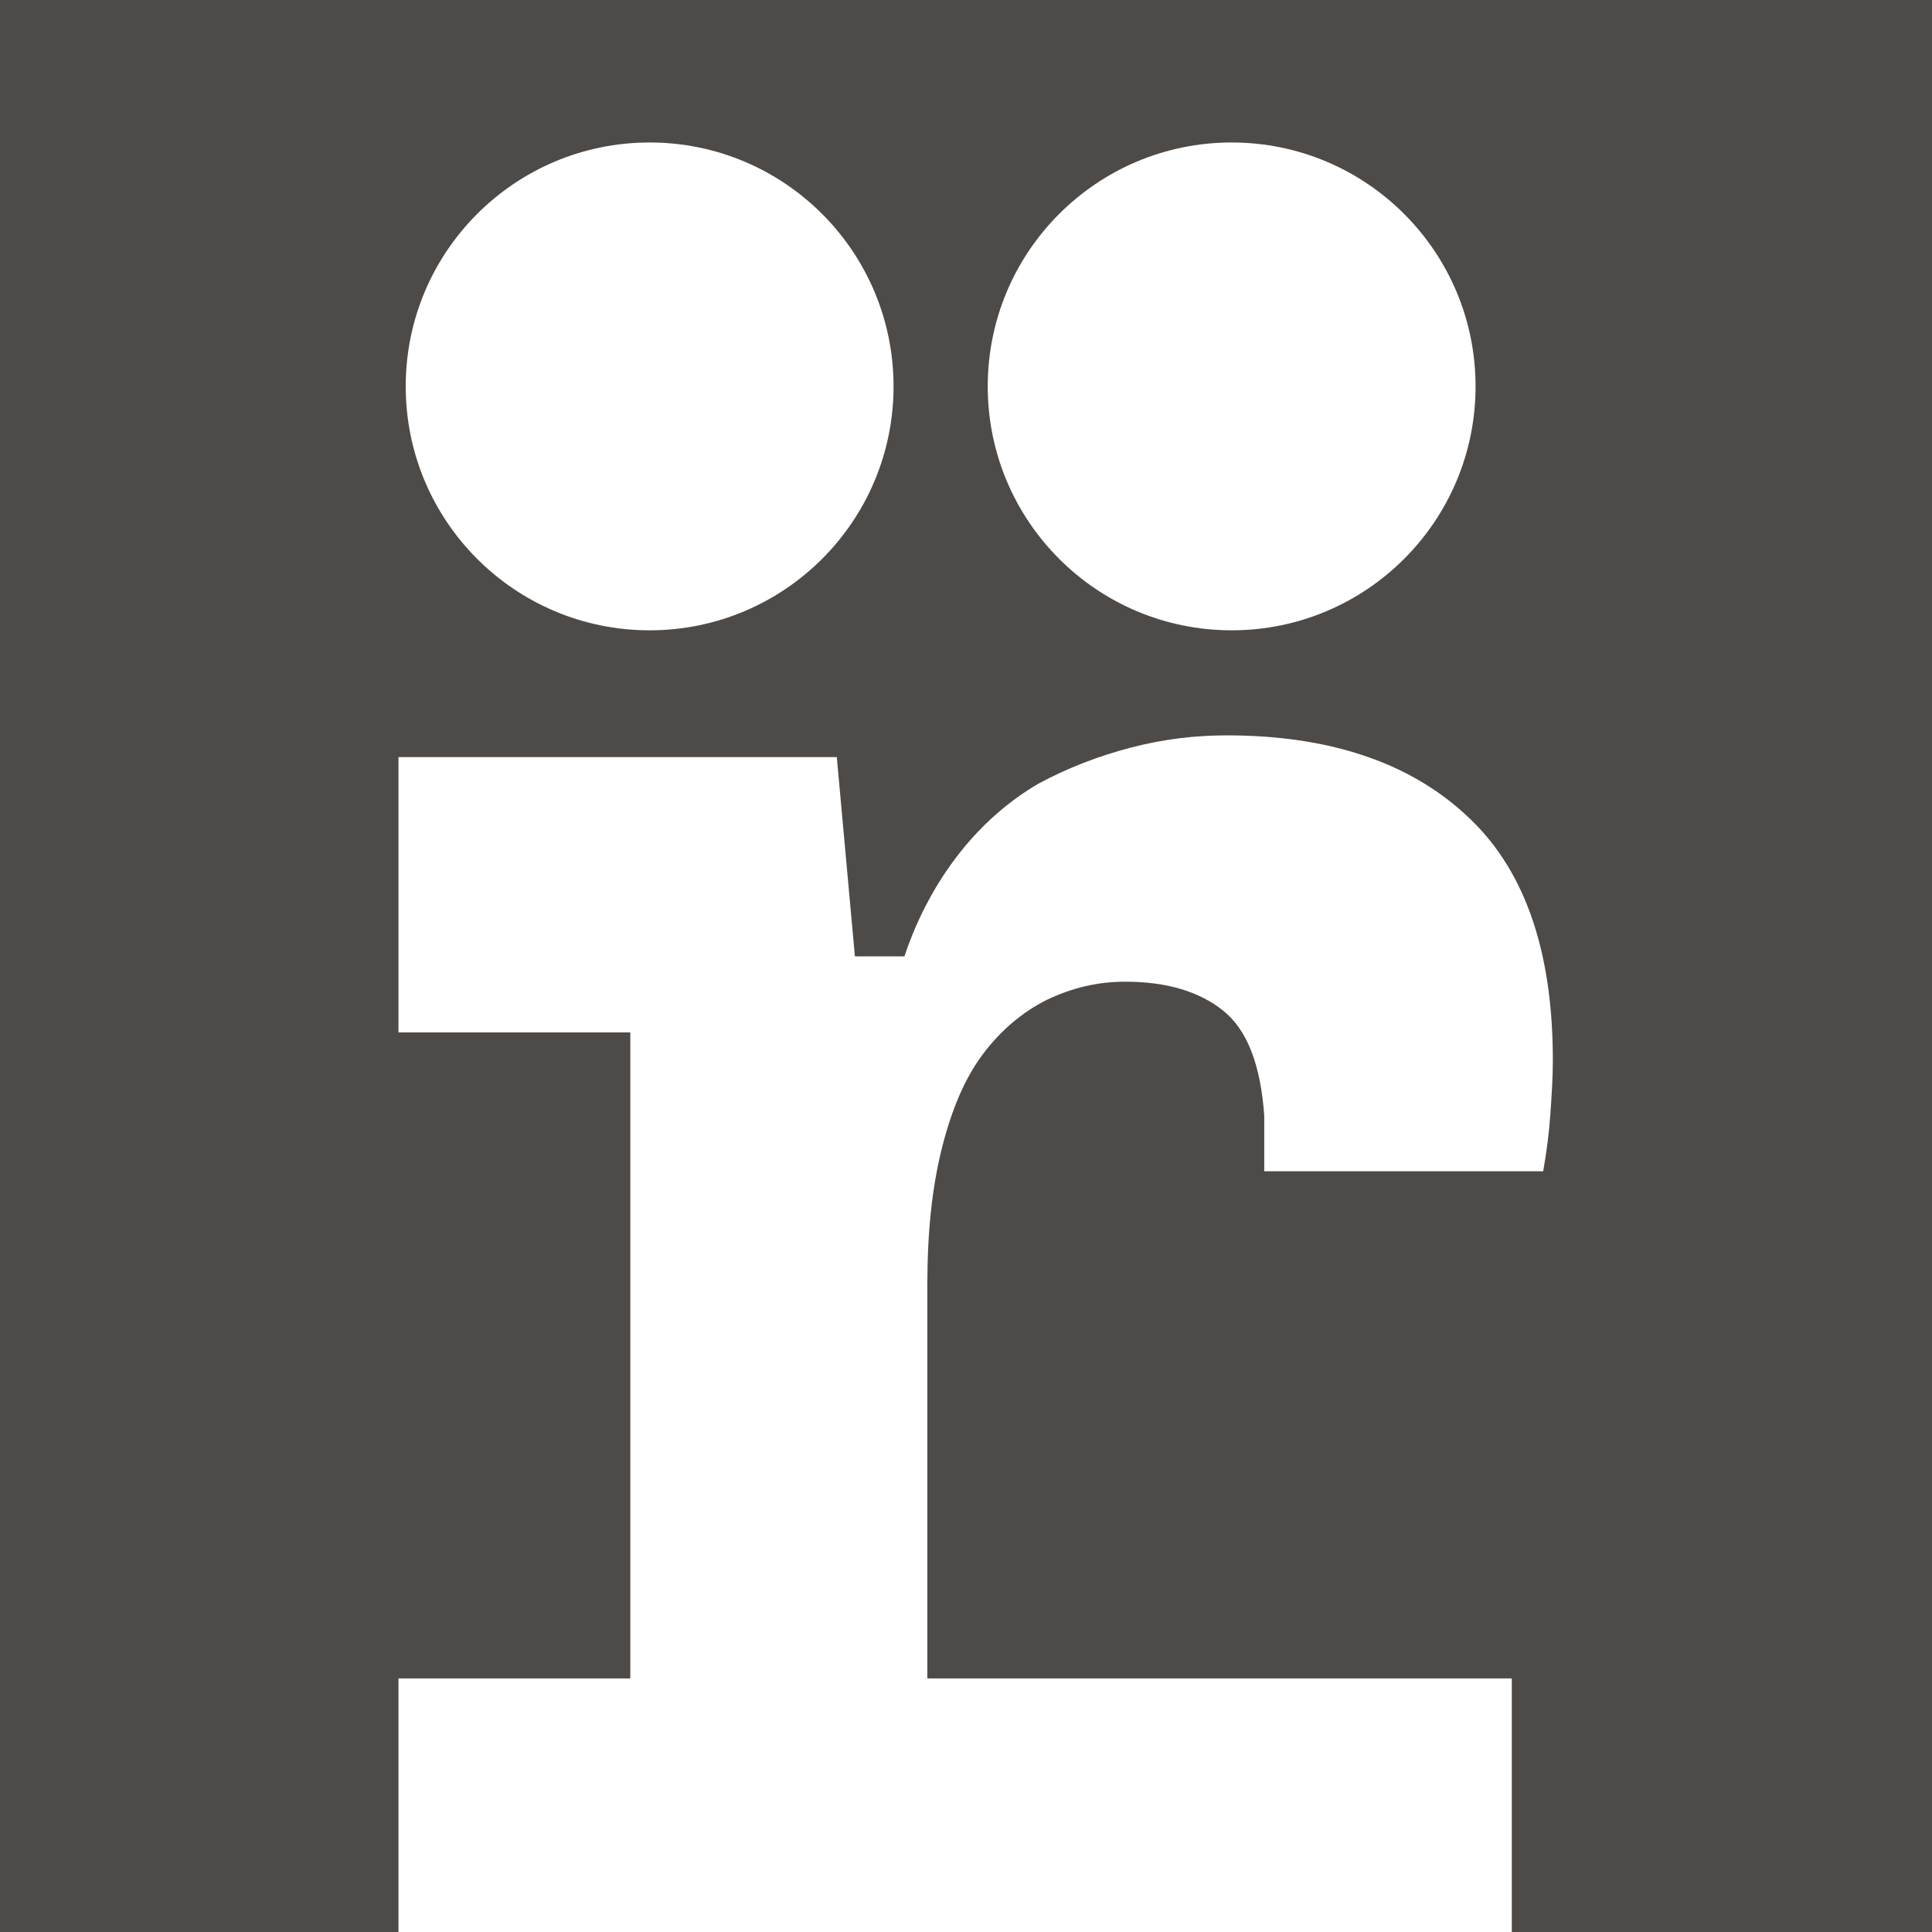 <?xml version="1.0" encoding="UTF-8"?> <svg xmlns="http://www.w3.org/2000/svg" xmlns:xlink="http://www.w3.org/1999/xlink" version="1.1" id="Layer_1" x="0px" y="0px" viewBox="0 0 16 16" style="enable-background:new 0 0 16 16;" xml:space="preserve"> <style type="text/css"> .st0{fill:#4D4A47;} .st1{fill:#FFFFFF;} .st2{display:none;} </style> <rect class="st0" width="16" height="16"></rect> <g id="Layer_1_00000142152063432849959720000003742607790545818806_"> <g> <g> <path class="st1" d="M3.3,13.9V16h9.22v-2.1H7.68v-3.27c0-0.43,0.04-0.8,0.12-1.12s0.19-0.58,0.34-0.78s0.33-0.35,0.53-0.45 c0.21-0.1,0.42-0.15,0.65-0.15c0.34,0,0.61,0.08,0.81,0.24c0.2,0.16,0.31,0.45,0.34,0.87c0,0.07,0,0.14,0,0.21 c0,0.08,0,0.16,0,0.25h2.31c0.03-0.17,0.05-0.33,0.06-0.48s0.02-0.29,0.02-0.44c0-0.92-0.24-1.6-0.73-2.04 C11.66,6.31,11,6.09,10.16,6.09c-0.26,0-0.52,0.03-0.79,0.1C9.1,6.26,8.84,6.36,8.6,6.49C8.36,6.63,8.14,6.82,7.95,7.06 C7.76,7.3,7.6,7.59,7.49,7.92H7.08L6.93,6.27H3.3v2.28h1.92v5.35H3.3z"></path> </g> <g> <circle class="st1" cx="5.38" cy="3.2" r="2.02"></circle> <circle class="st1" cx="10.2" cy="3.2" r="2.02"></circle> </g> </g> </g> <g id="Layer_4"> </g> <g id="Layer_2_00000164477949409558735930000017106227121333724338_"> </g> <g id="Layer_3" class="st2"> </g> </svg> 